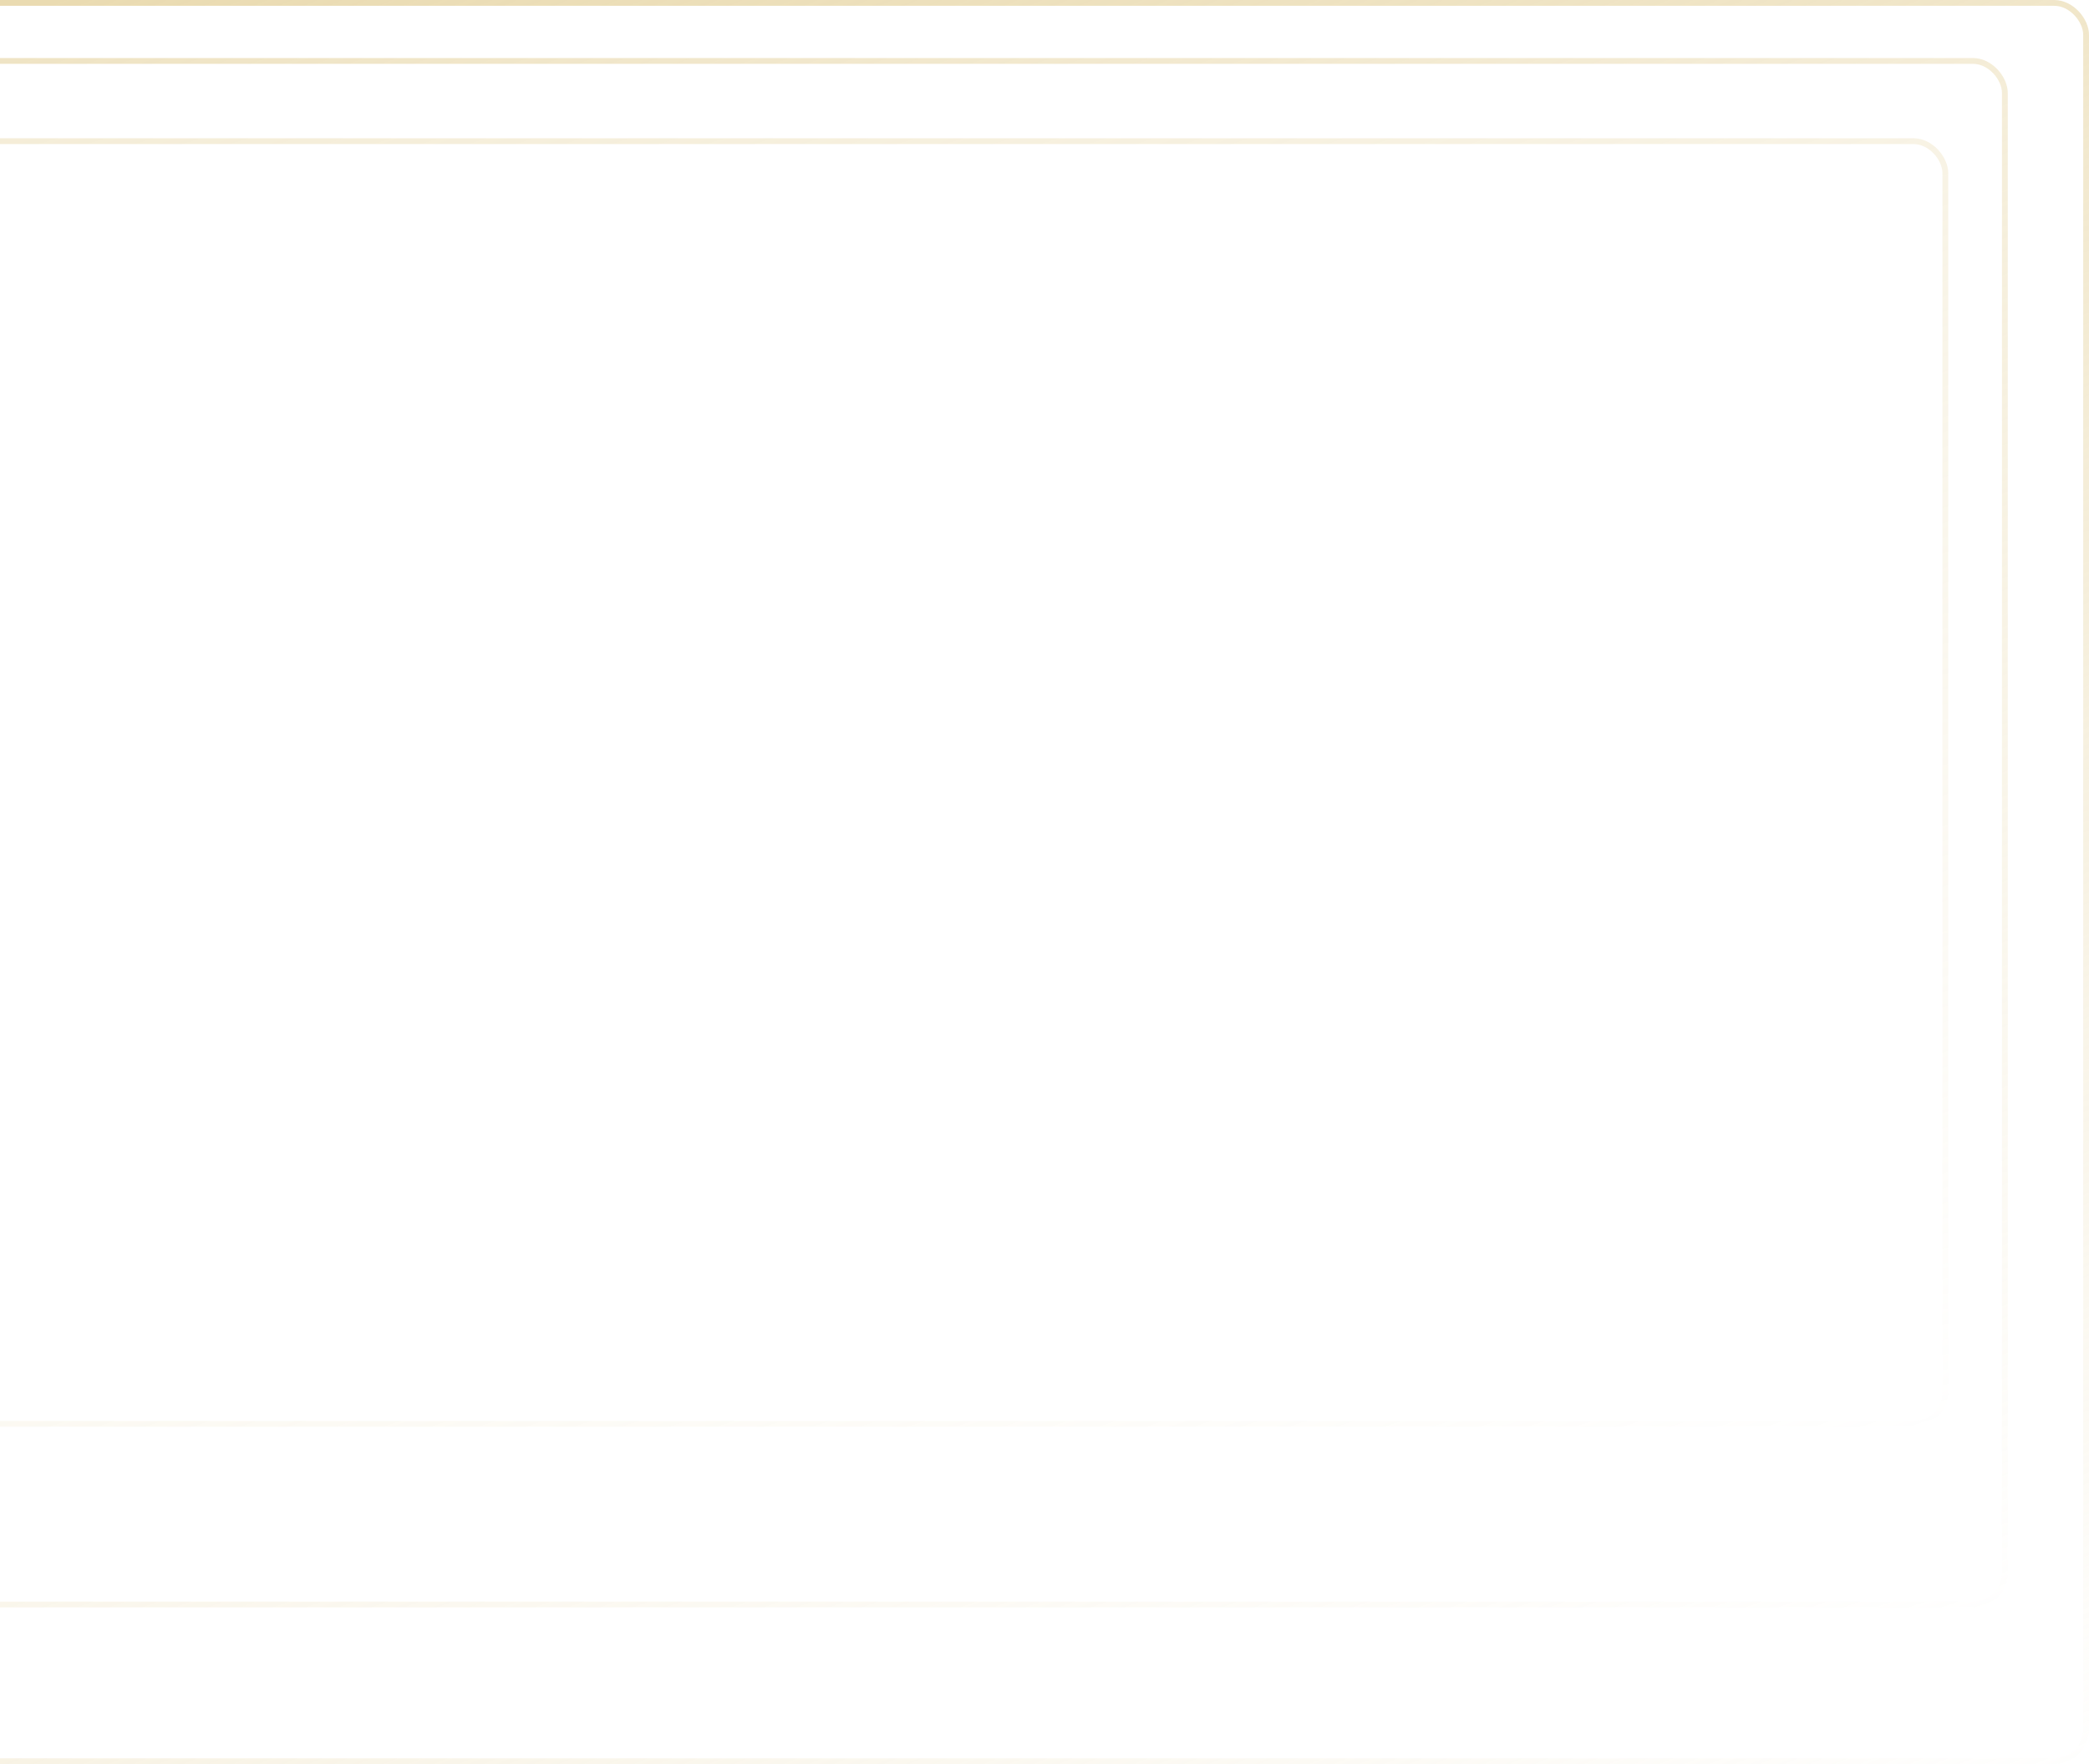 <svg width="360" height="304" viewBox="0 0 360 304" fill="none" xmlns="http://www.w3.org/2000/svg">
<rect x="-6.5" y="0.5" width="366" height="303" rx="5.5" stroke="url(#paint0_linear_1937_20151)"/>
<rect opacity="0.75" x="-13.5" y="10.5" width="359" height="266" rx="5.5" stroke="url(#paint1_linear_1937_20151)"/>
<rect opacity="0.5" x="-13.5" y="24.324" width="348.743" height="221.044" rx="5.5" stroke="url(#paint2_linear_1937_20151)"/>
<defs>
<linearGradient id="paint0_linear_1937_20151" x1="-7" y1="6.826" x2="153.771" y2="395.271" gradientUnits="userSpaceOnUse">
<stop stop-color="#EADBB1"/>
<stop offset="1" stop-color="#EADBB1" stop-opacity="0"/>
</linearGradient>
<linearGradient id="paint1_linear_1937_20151" x1="-14" y1="15.995" x2="116.205" y2="367.353" gradientUnits="userSpaceOnUse">
<stop stop-color="#EADBB1"/>
<stop offset="1" stop-color="#EADBB1" stop-opacity="0"/>
</linearGradient>
<linearGradient id="paint2_linear_1937_20151" x1="-14" y1="28.81" x2="81.781" y2="330.751" gradientUnits="userSpaceOnUse">
<stop stop-color="#EADBB1"/>
<stop offset="1" stop-color="#EADBB1" stop-opacity="0"/>
</linearGradient>
</defs>
</svg>
